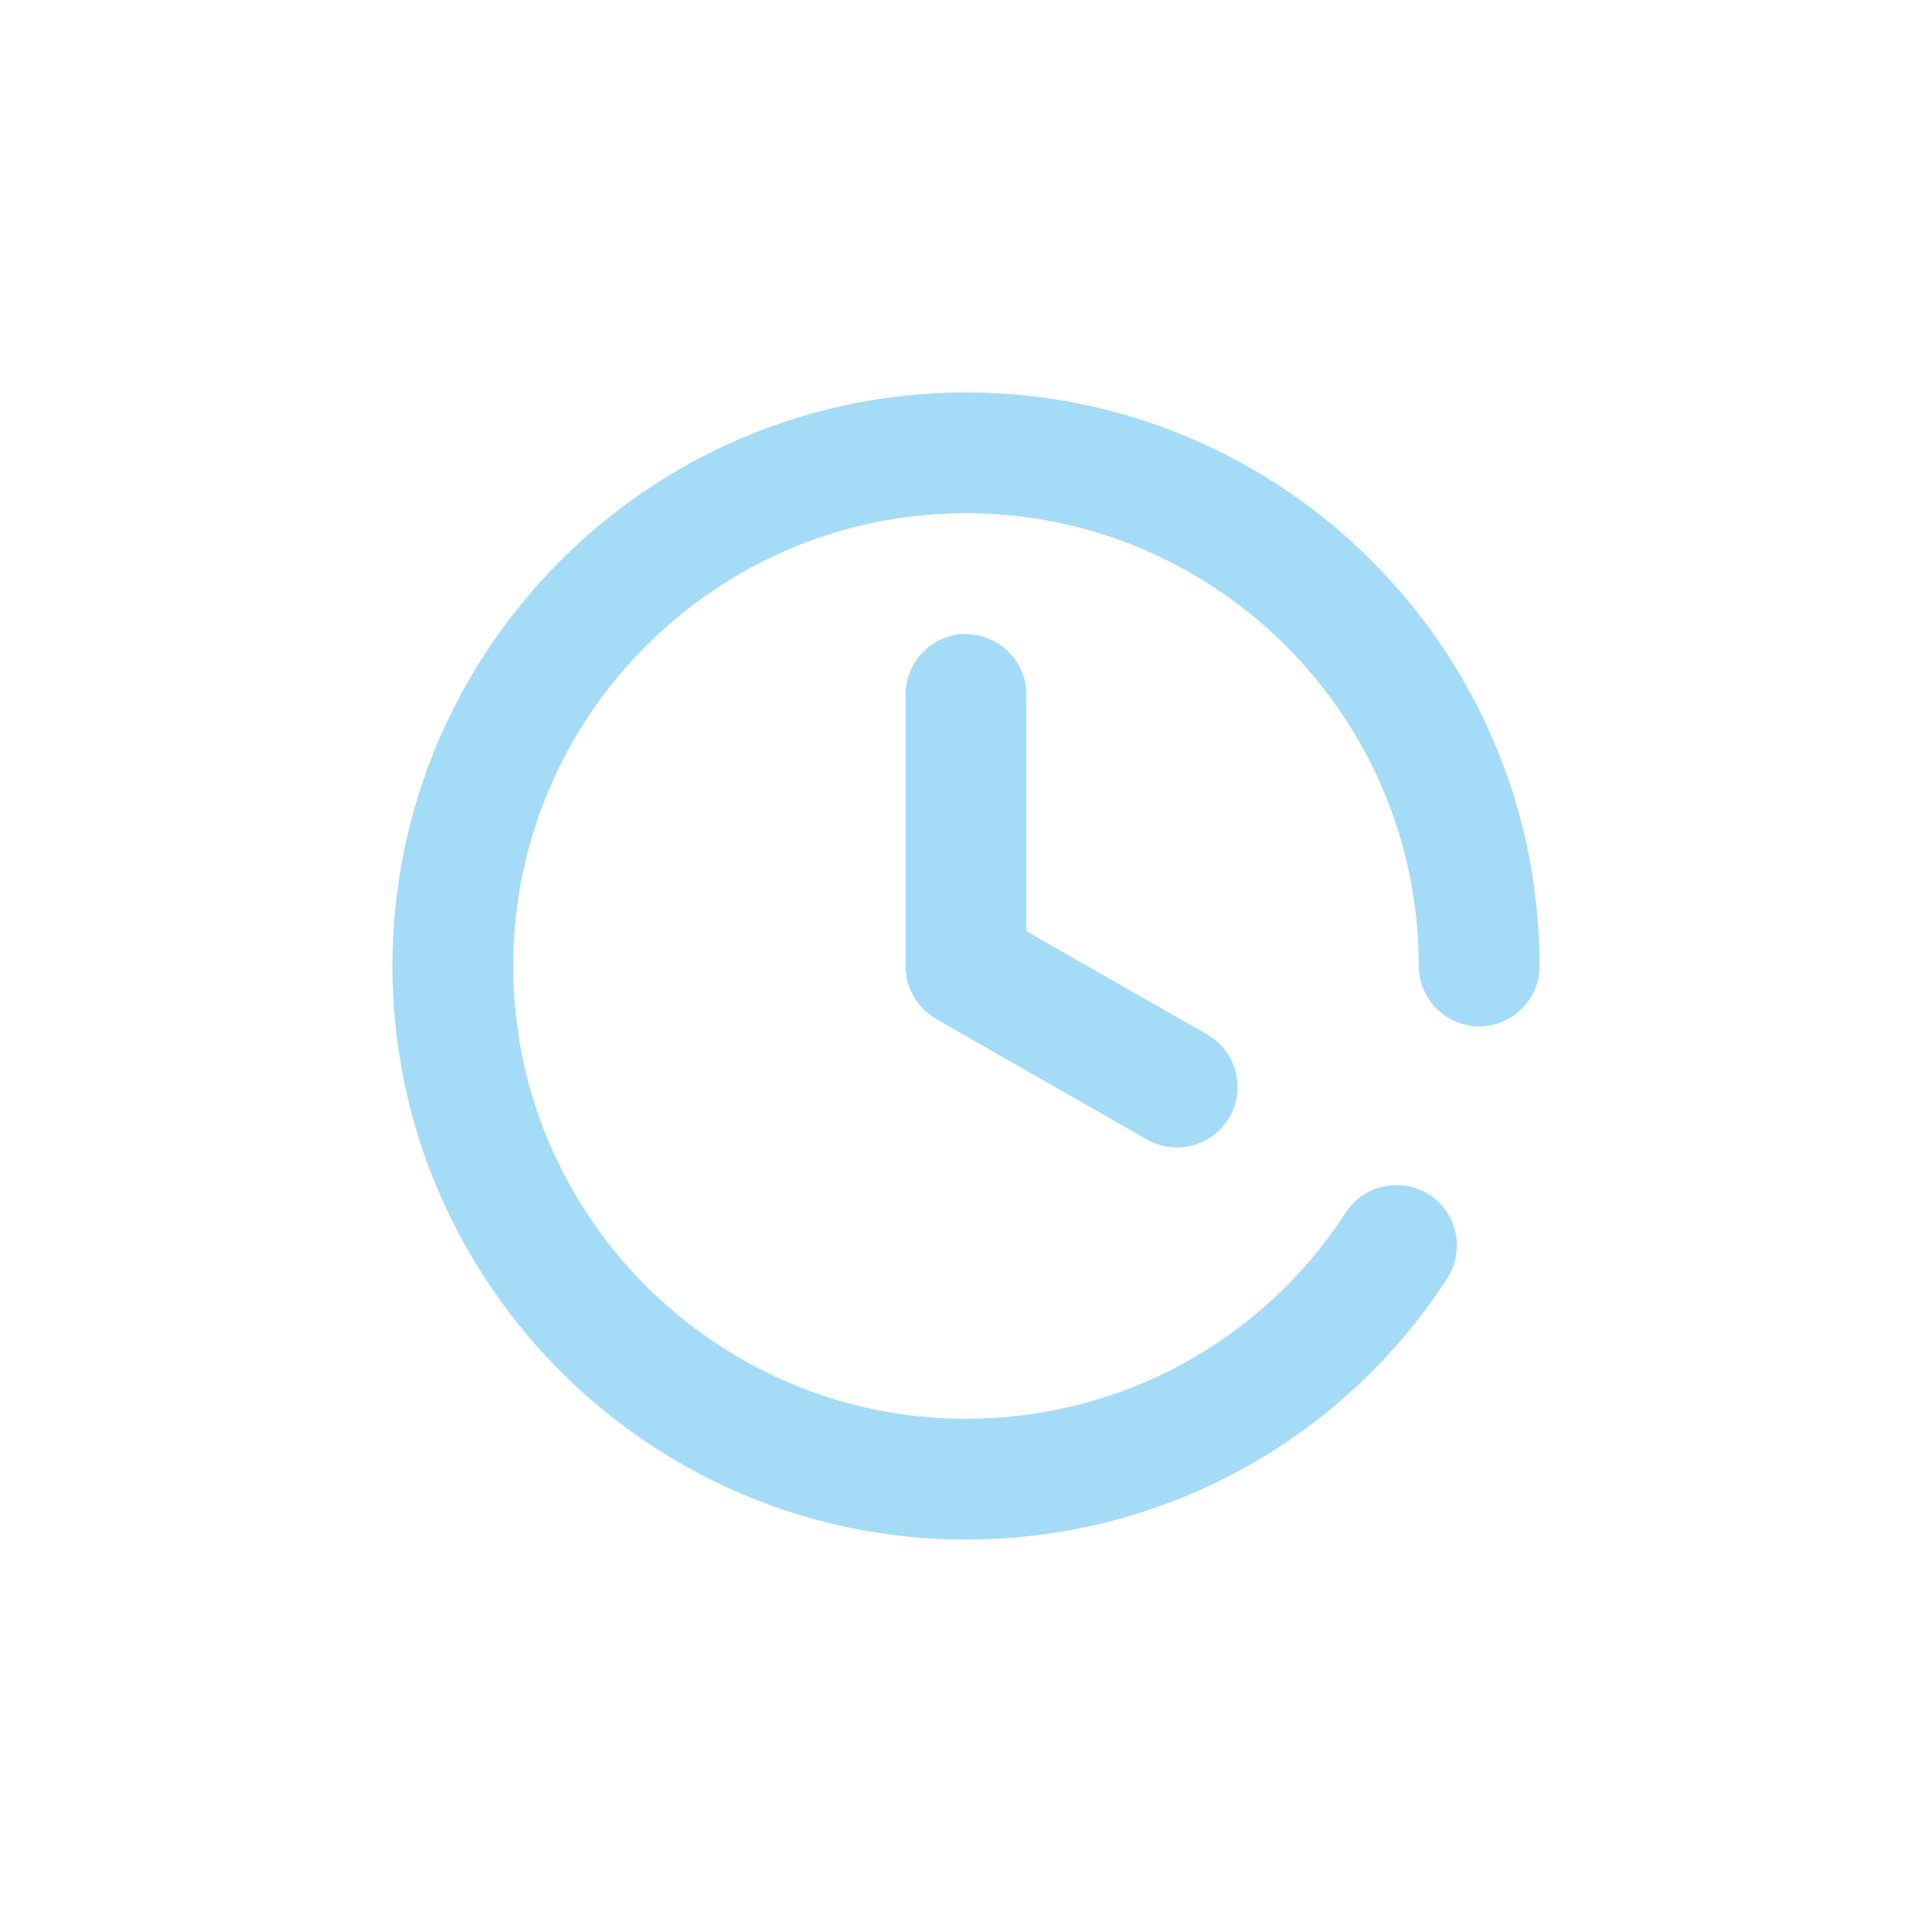 <?xml version="1.0" encoding="UTF-8"?> <svg xmlns="http://www.w3.org/2000/svg" width="60" height="60" viewBox="0 0 60 60" fill="none"><path d="M30 19.688C28.969 19.688 28.125 20.531 28.125 21.562V30C28.125 30 28.125 30.047 28.125 30.066C28.125 30.131 28.134 30.197 28.144 30.262C28.144 30.319 28.163 30.384 28.172 30.441C28.181 30.497 28.209 30.553 28.228 30.609C28.247 30.666 28.266 30.731 28.294 30.788C28.322 30.844 28.35 30.891 28.378 30.947C28.406 31.003 28.434 31.05 28.472 31.097C28.509 31.144 28.547 31.191 28.584 31.238C28.622 31.284 28.669 31.331 28.706 31.369C28.744 31.406 28.791 31.444 28.837 31.481C28.894 31.519 28.941 31.566 29.006 31.603C29.025 31.613 29.044 31.631 29.062 31.641L35.625 35.391C35.916 35.559 36.234 35.634 36.553 35.634C37.2 35.634 37.837 35.297 38.184 34.688C38.7 33.788 38.381 32.644 37.491 32.128L31.875 28.922V21.572C31.875 20.541 31.031 19.697 30 19.697V19.688Z" fill="#A4DBF7"></path><path d="M30 12.188C20.175 12.188 12.188 20.175 12.188 30C12.188 39.825 20.175 47.812 30 47.812C36.056 47.812 41.644 44.784 44.944 39.703C45.506 38.831 45.263 37.669 44.391 37.106C43.519 36.544 42.356 36.788 41.794 37.659C39.188 41.672 34.781 44.062 30 44.062C22.247 44.062 15.938 37.753 15.938 30C15.938 22.247 22.247 15.938 30 15.938C37.753 15.938 44.062 22.247 44.062 30C44.062 31.031 44.906 31.875 45.938 31.875C46.969 31.875 47.812 31.031 47.812 30C47.812 20.175 39.825 12.188 30 12.188Z" fill="#A4DBF7"></path></svg> 